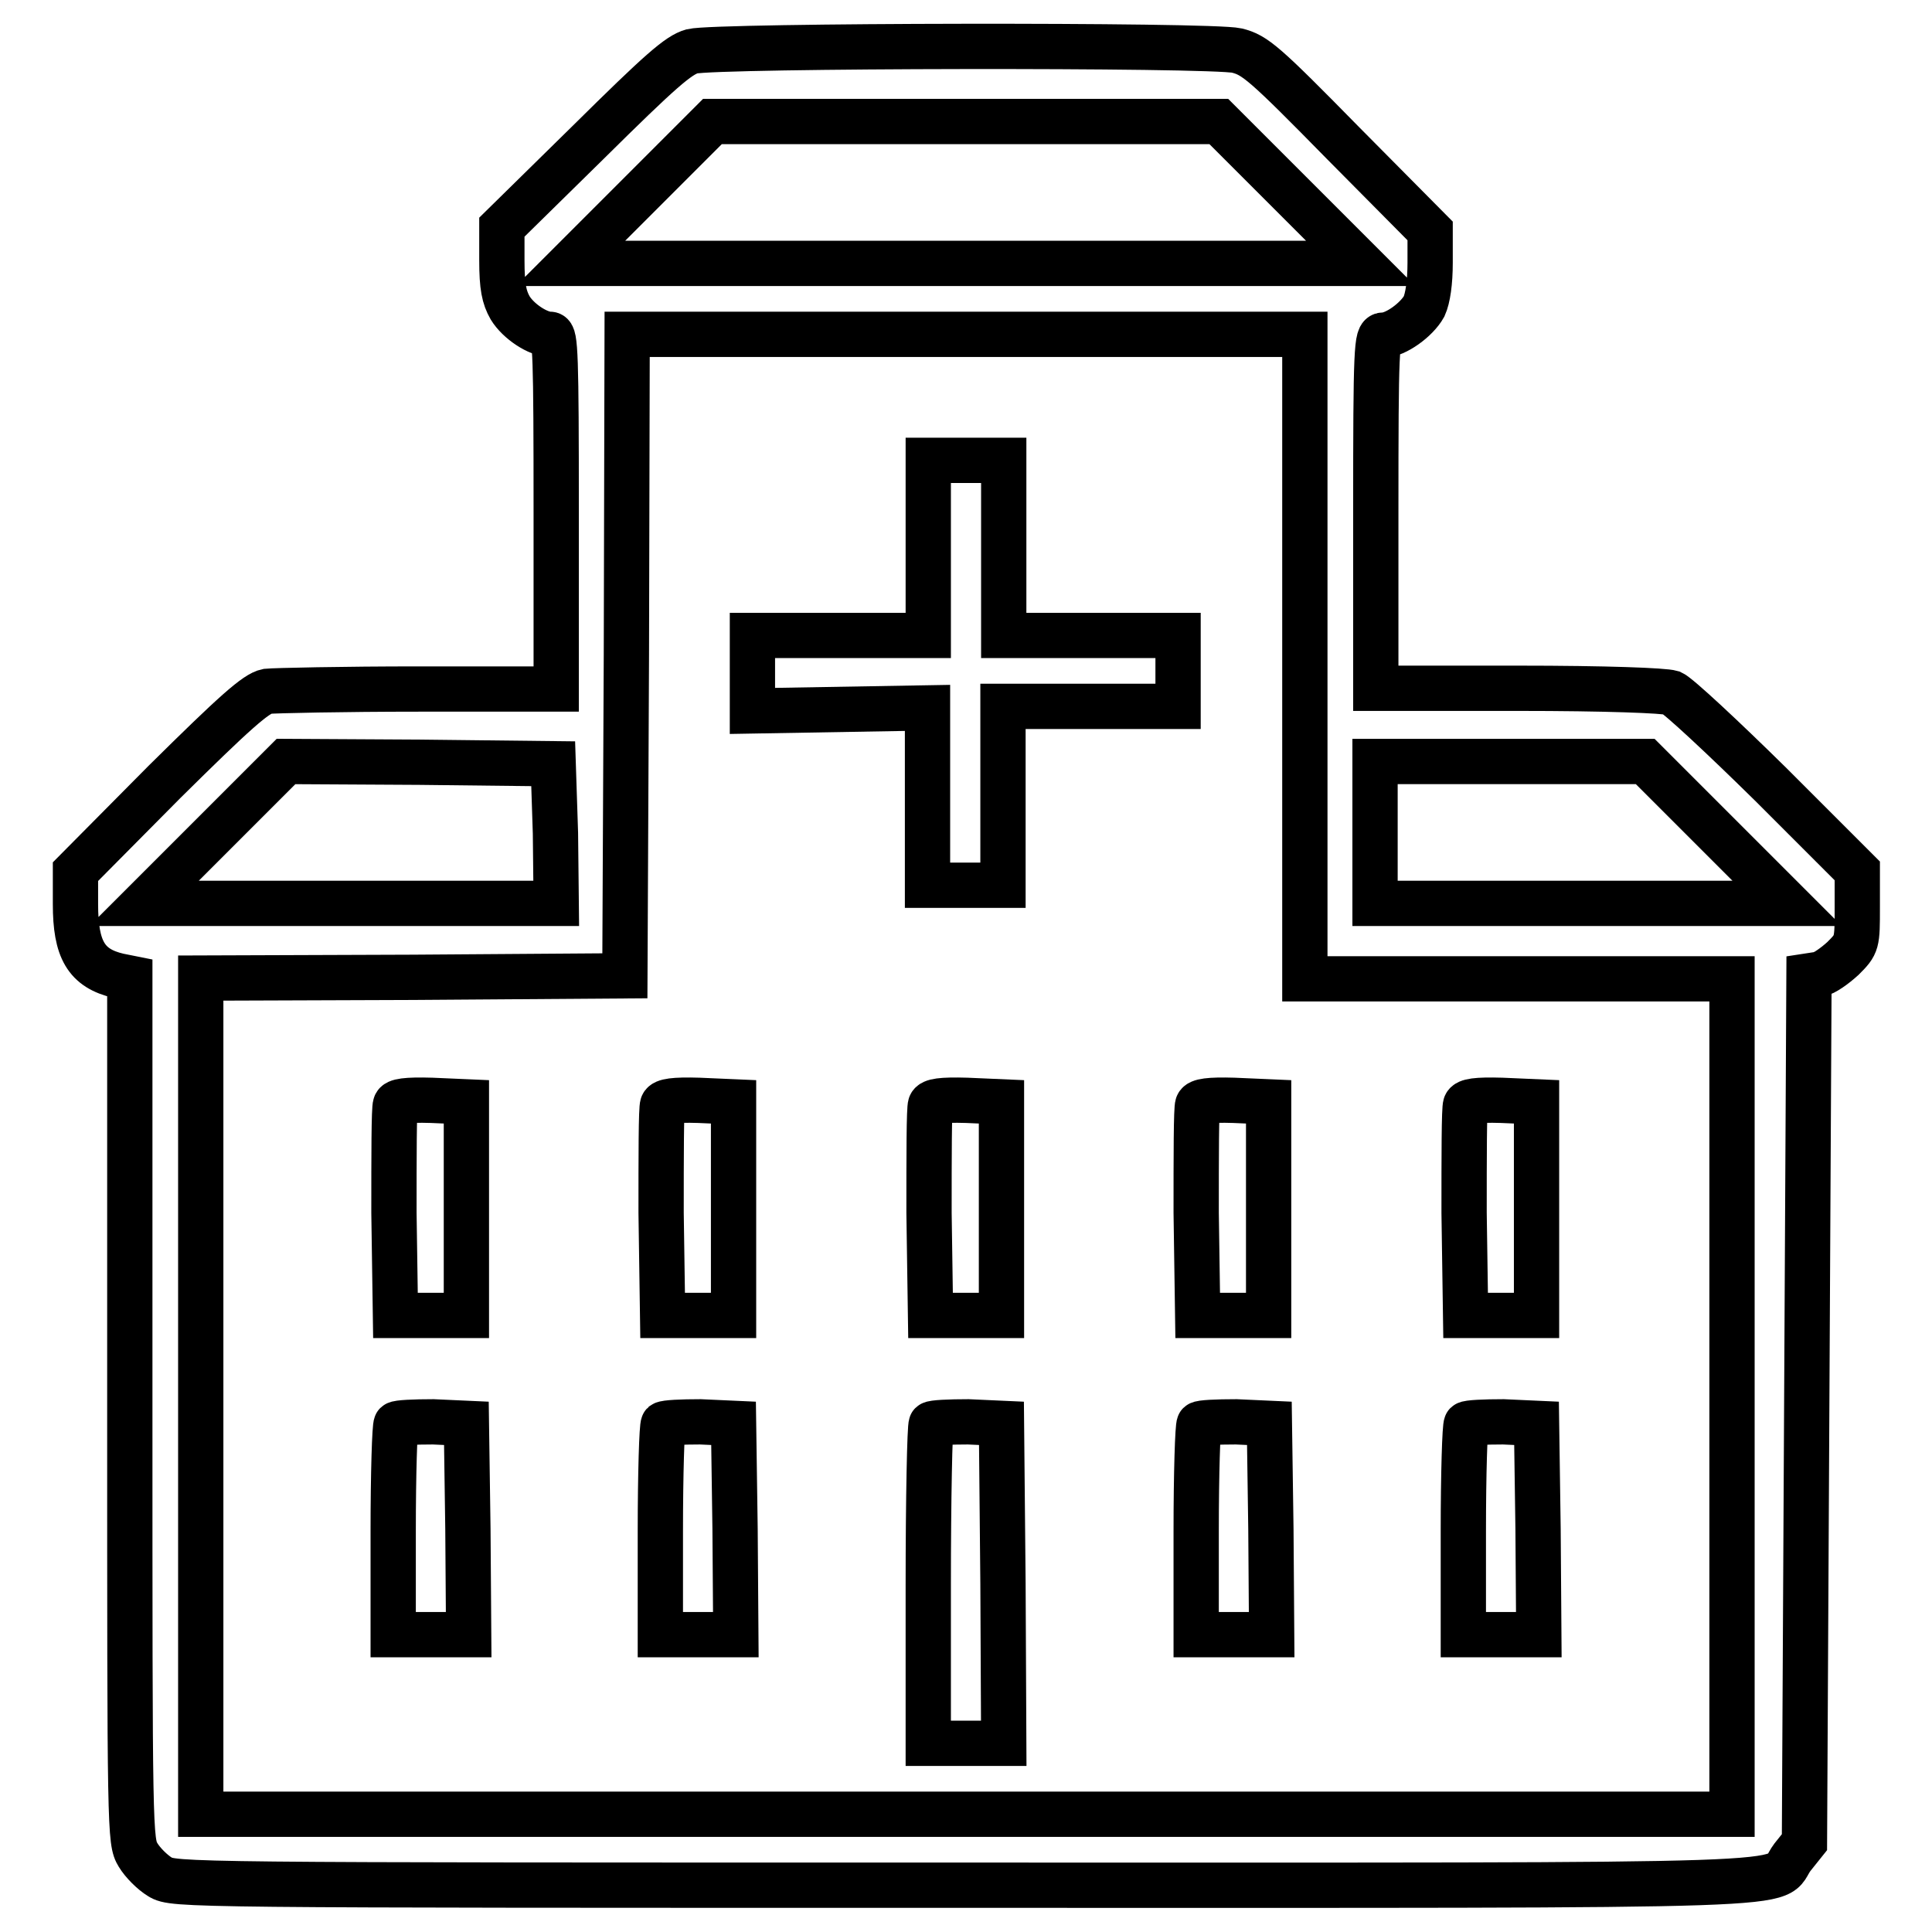 <?xml version="1.0" encoding="utf-8"?>
<!-- Svg Vector Icons : http://www.onlinewebfonts.com/icon -->
<!DOCTYPE svg PUBLIC "-//W3C//DTD SVG 1.1//EN" "http://www.w3.org/Graphics/SVG/1.1/DTD/svg11.dtd">
<svg version="1.1" xmlns="http://www.w3.org/2000/svg" xmlns:xlink="http://www.w3.org/1999/xlink" x="0px" y="0px" viewBox="0 0 256 256" enable-background="new 0 0 256 256" xml:space="preserve">
<g><g><g><path stroke-width="6" fill-opacity="0" stroke="#000000"  d="M91.7,6.8c-1.8,0.5-4.2,2.6-13.7,12L66.5,30.1v4.4c0,3.5,0.3,4.9,1.1,6.3c1.1,1.8,3.7,3.5,5.3,3.5c0.7,0,0.8,2.7,0.8,23.5v23.5H55.5c-10,0-19.1,0.2-20.1,0.3c-1.5,0.3-4.3,2.8-13.6,12L10,115.5v4.3c0,6,1.4,8.5,5.7,9.5l1.5,0.3v57.2c0,56.1,0,57.2,1.1,59c0.6,1,1.9,2.3,2.9,2.9c1.8,1.1,3,1.1,106.7,1.1c116.2,0,106.6,0.3,109.6-3.7l1.6-2l0.3-57.4l0.3-57.4l1.3-0.2c0.7-0.1,2.1-1.1,3.2-2.1c1.9-1.9,1.9-2,1.9-6.8v-4.8l-11.5-11.5c-6.4-6.3-12.2-11.7-13.1-12.1c-1-0.3-8.6-0.6-20.4-0.6h-18.8V67.9c0-22,0.1-23.5,1-23.5c1.6,0,4.4-2,5.4-3.8c0.5-1.1,0.8-3.2,0.8-5.8v-4.2L178,19C167.5,8.3,166.3,7.3,163.9,6.7C160.5,5.9,94.9,6,91.7,6.8z M170.9,25.5l9.4,9.4H128H75.6l9.4-9.4l9.4-9.4H128h33.5L170.9,25.5z M172.9,87v42.7h28.3h28.3V185v55.4H128H26.6V185v-55.4l28.1-0.1l28.1-0.2L83,86.8l0.1-42.5H128h44.9V87z M73.6,110.4l0.1,9.3H46.5H19.1l9.4-9.4l9.4-9.4l17.7,0.1l17.7,0.2L73.6,110.4z M227.4,110.3l9.4,9.4h-27.3h-27.3v-9.4v-9.4h17.9H218L227.4,110.3z"/><path stroke-width="6" fill-opacity="0" stroke="#000000"  d="M123,72.6v11.6h-11.6H99.7v5v5l11.6-0.2l11.6-0.2v11.7v11.8h5h5v-11.9V93.6h11.6h11.6v-4.7v-4.7h-11.6H133V72.6V61h-5h-5V72.6z"/><path stroke-width="6" fill-opacity="0" stroke="#000000"  d="M52.4,146.4c-0.2,0.4-0.2,6.9-0.2,14.3l0.2,13.6h4.7h4.7v-14.1V146l-4.6-0.2C53.8,145.7,52.5,145.9,52.4,146.4z"/><path stroke-width="6" fill-opacity="0" stroke="#000000"  d="M87.8,146.4c-0.2,0.4-0.2,6.9-0.2,14.3l0.2,13.6h4.7h4.7v-14.1V146l-4.6-0.2C89.3,145.7,88,145.9,87.8,146.4z"/><path stroke-width="6" fill-opacity="0" stroke="#000000"  d="M123.3,146.4c-0.2,0.4-0.2,6.9-0.2,14.3l0.2,13.6h4.7h4.7v-14.1V146l-4.6-0.2C124.7,145.7,123.5,145.9,123.3,146.4z"/><path stroke-width="6" fill-opacity="0" stroke="#000000"  d="M158.7,146.4c-0.2,0.4-0.2,6.9-0.2,14.3l0.2,13.6h4.7h4.7v-14.1V146l-4.6-0.2C160.2,145.7,158.9,145.9,158.7,146.4z"/><path stroke-width="6" fill-opacity="0" stroke="#000000"  d="M194.2,146.4c-0.2,0.4-0.2,6.9-0.2,14.3l0.2,13.6h4.7h4.7v-14.1V146l-4.6-0.2C195.6,145.7,194.4,145.9,194.2,146.4z"/><path stroke-width="6" fill-opacity="0" stroke="#000000"  d="M52.5,188.7c-0.2,0.2-0.4,6.6-0.4,14.2v13.7h5h5l-0.1-14l-0.2-14l-4.4-0.2C54.9,188.4,52.7,188.5,52.5,188.7z"/><path stroke-width="6" fill-opacity="0" stroke="#000000"  d="M87.9,188.7c-0.2,0.2-0.4,6.6-0.4,14.2v13.7h5h5l-0.1-14l-0.2-14l-4.4-0.2C90.3,188.4,88.2,188.5,87.9,188.7z"/><path stroke-width="6" fill-opacity="0" stroke="#000000"  d="M123.4,188.7c-0.2,0.2-0.4,9.9-0.4,21.4V231h5h5l-0.1-21.2l-0.2-21.2l-4.4-0.2C125.8,188.4,123.6,188.5,123.4,188.7z"/><path stroke-width="6" fill-opacity="0" stroke="#000000"  d="M158.9,188.7c-0.2,0.2-0.4,6.6-0.4,14.2v13.7h5h5l-0.1-14l-0.2-14l-4.4-0.2C161.2,188.4,159.1,188.5,158.9,188.7z"/><path stroke-width="6" fill-opacity="0" stroke="#000000"  d="M194.3,188.7c-0.2,0.2-0.4,6.6-0.4,14.2v13.7h5h5l-0.1-14l-0.2-14l-4.4-0.2C196.7,188.4,194.5,188.5,194.3,188.7z"/></g></g></g>
</svg>